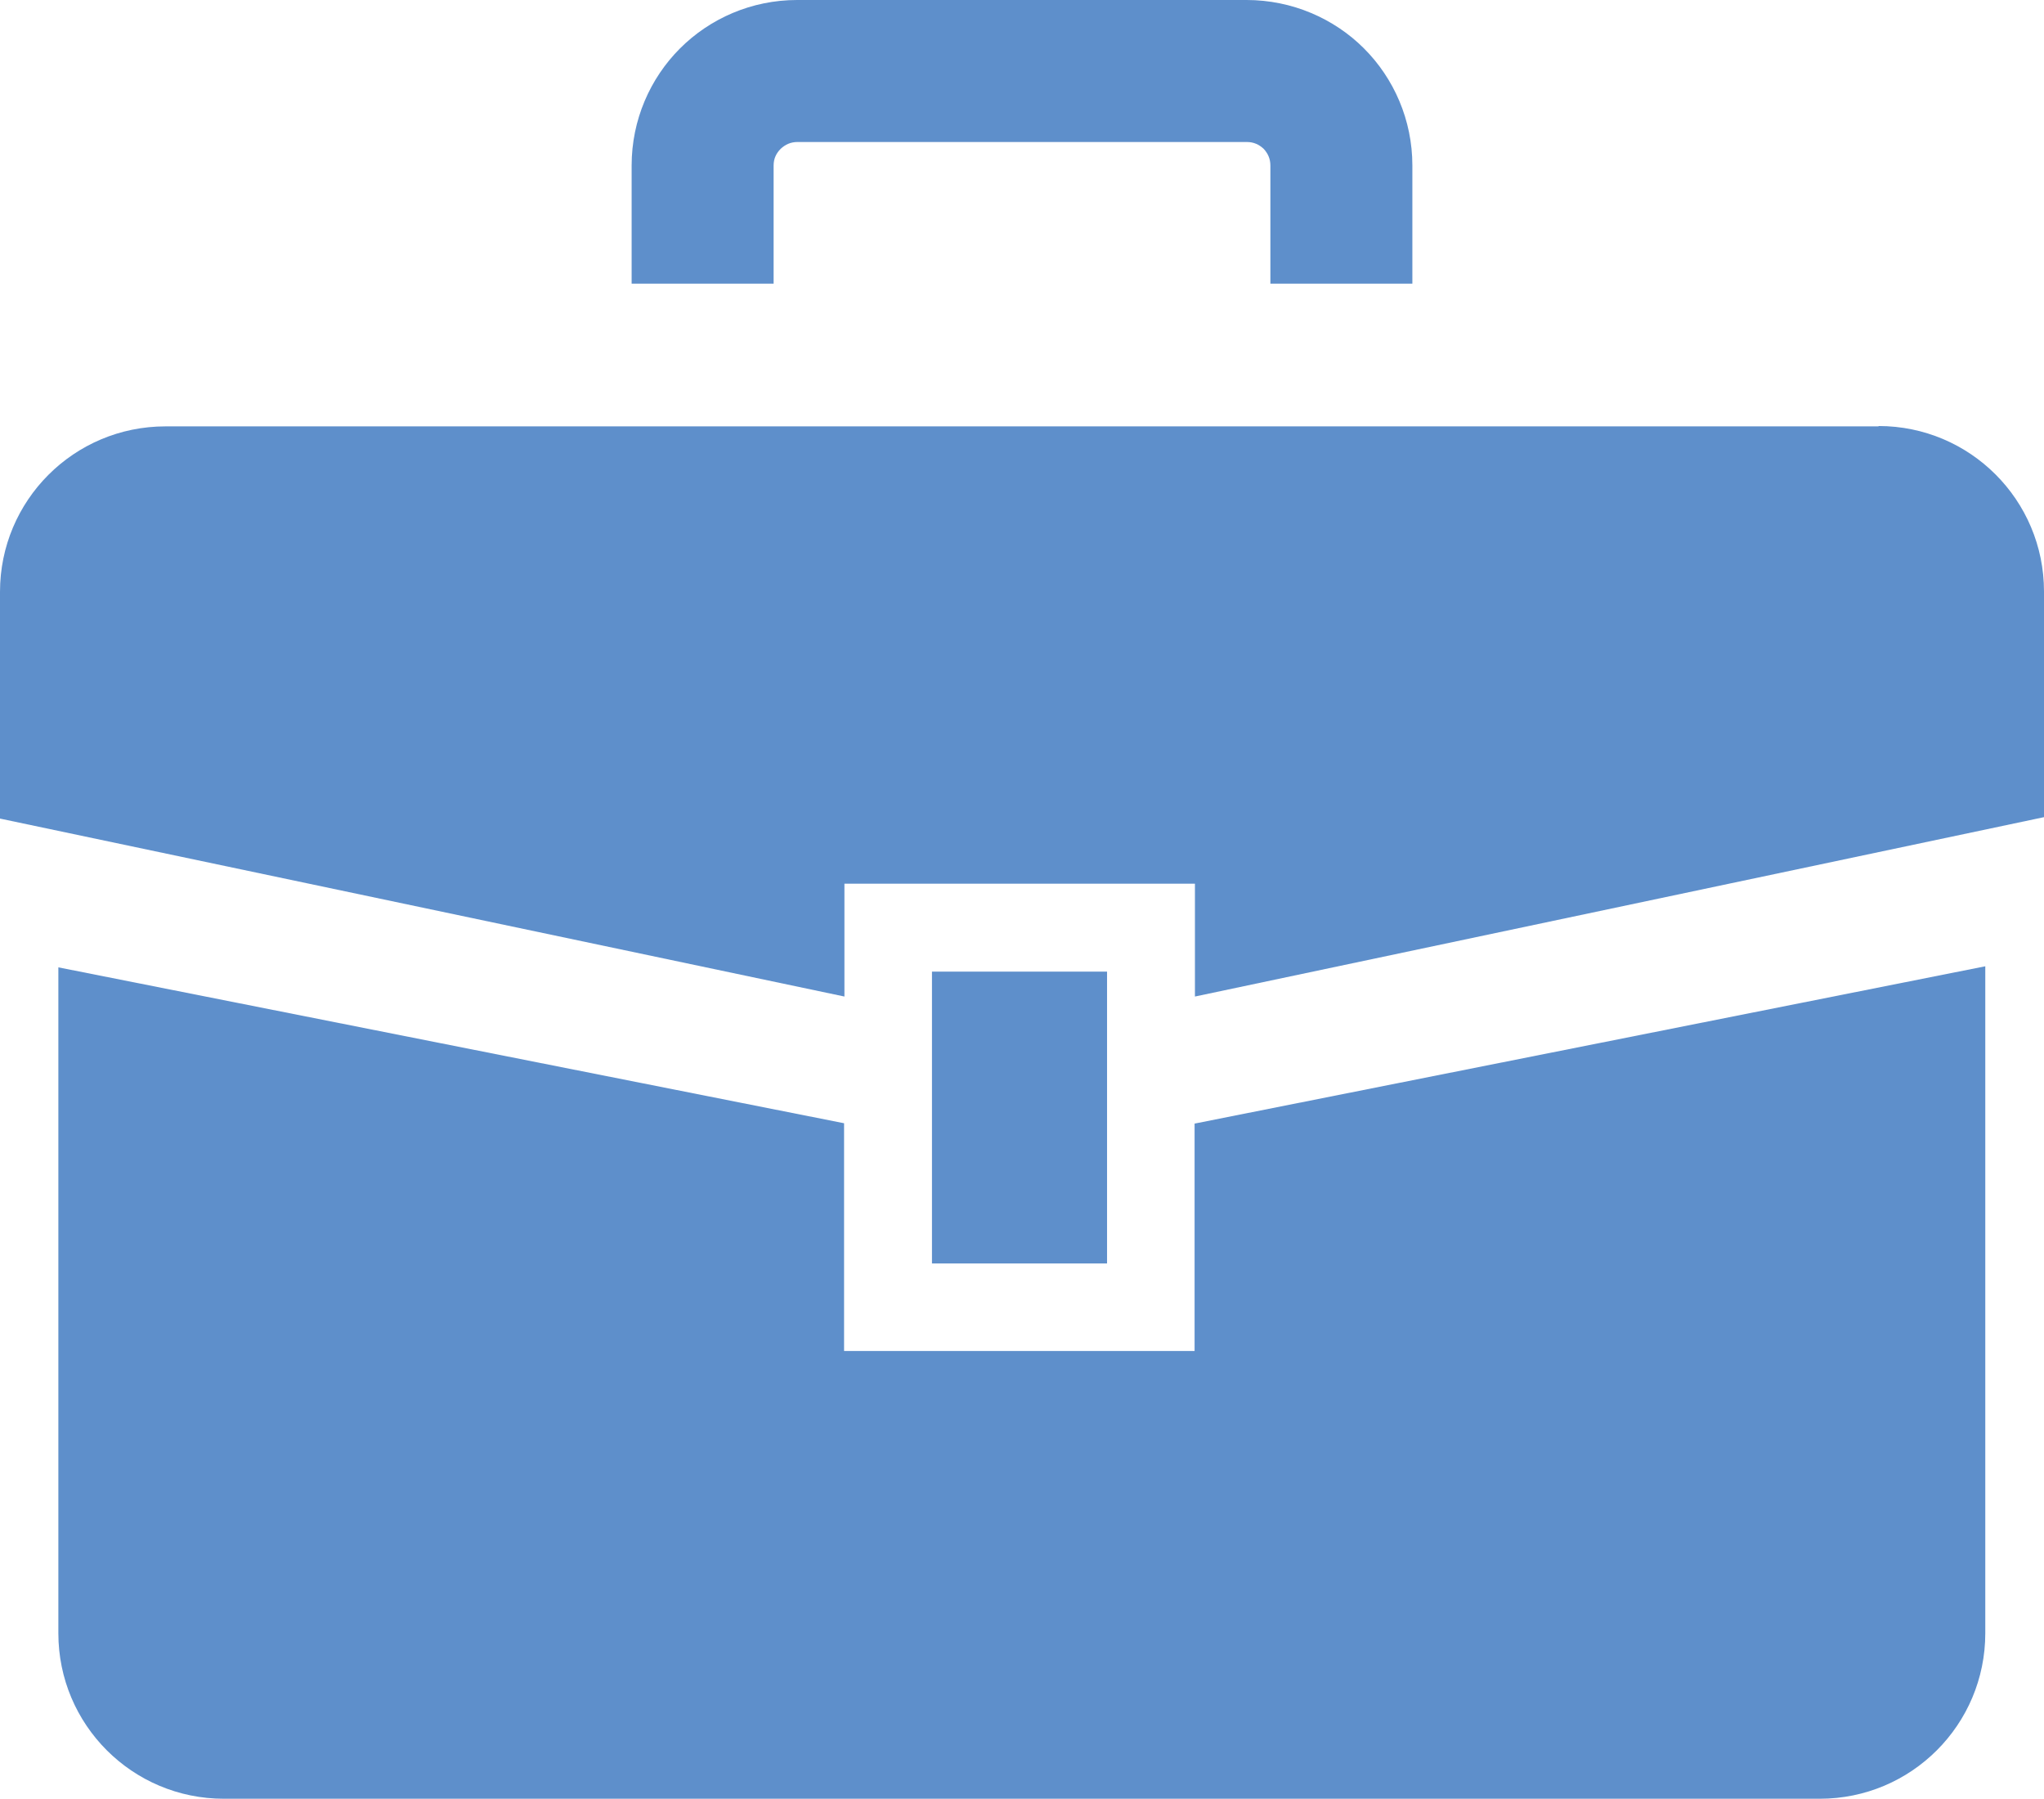 <?xml version="1.0" encoding="UTF-8"?>
<svg id="_レイヤー_2" data-name="レイヤー_2" xmlns="http://www.w3.org/2000/svg" width="57.44" height="50.55" viewBox="0 0 57.44 50.55">
  <defs>
    <style>
      .cls-1 {
        fill: #5e8fcb;
      }
    </style>
  </defs>
  <g id="_レイアウト" data-name="レイアウト">
    <g>
      <path class="cls-1" d="M52.79,11.98H4.65c-2.57,0-4.65,2.08-4.65,4.65v6.37l23.73,5v-3.17h9.85v3.17l23.86-5.04v-6.34c0-2.57-2.08-4.65-4.65-4.65Z"/>
      <path class="cls-1" d="M33.57,37.96h-9.85v-6.4L1.64,27.18v18.71c0,2.57,2.08,4.65,4.65,4.65h44.85c2.57,0,4.65-2.08,4.65-4.65v-18.74l-22.22,4.42v6.4h0Z"/>
      <rect class="cls-1" x="26.19" y="27.3" width="4.92" height="8.2"/>
      <path class="cls-1" d="M21.74,4.65c0-.19.07-.34.2-.47.13-.12.28-.19.47-.19h12.63c.19,0,.34.07.47.19.12.13.19.28.19.47v3.32h3.99v-3.32c0-1.28-.52-2.45-1.36-3.29C37.49.52,36.31,0,35.03,0h-12.63c-1.28,0-2.45.52-3.29,1.36-.84.84-1.36,2.01-1.36,3.29v3.32h3.99v-3.32h0Z"/>
    </g>
  </g>
</svg>